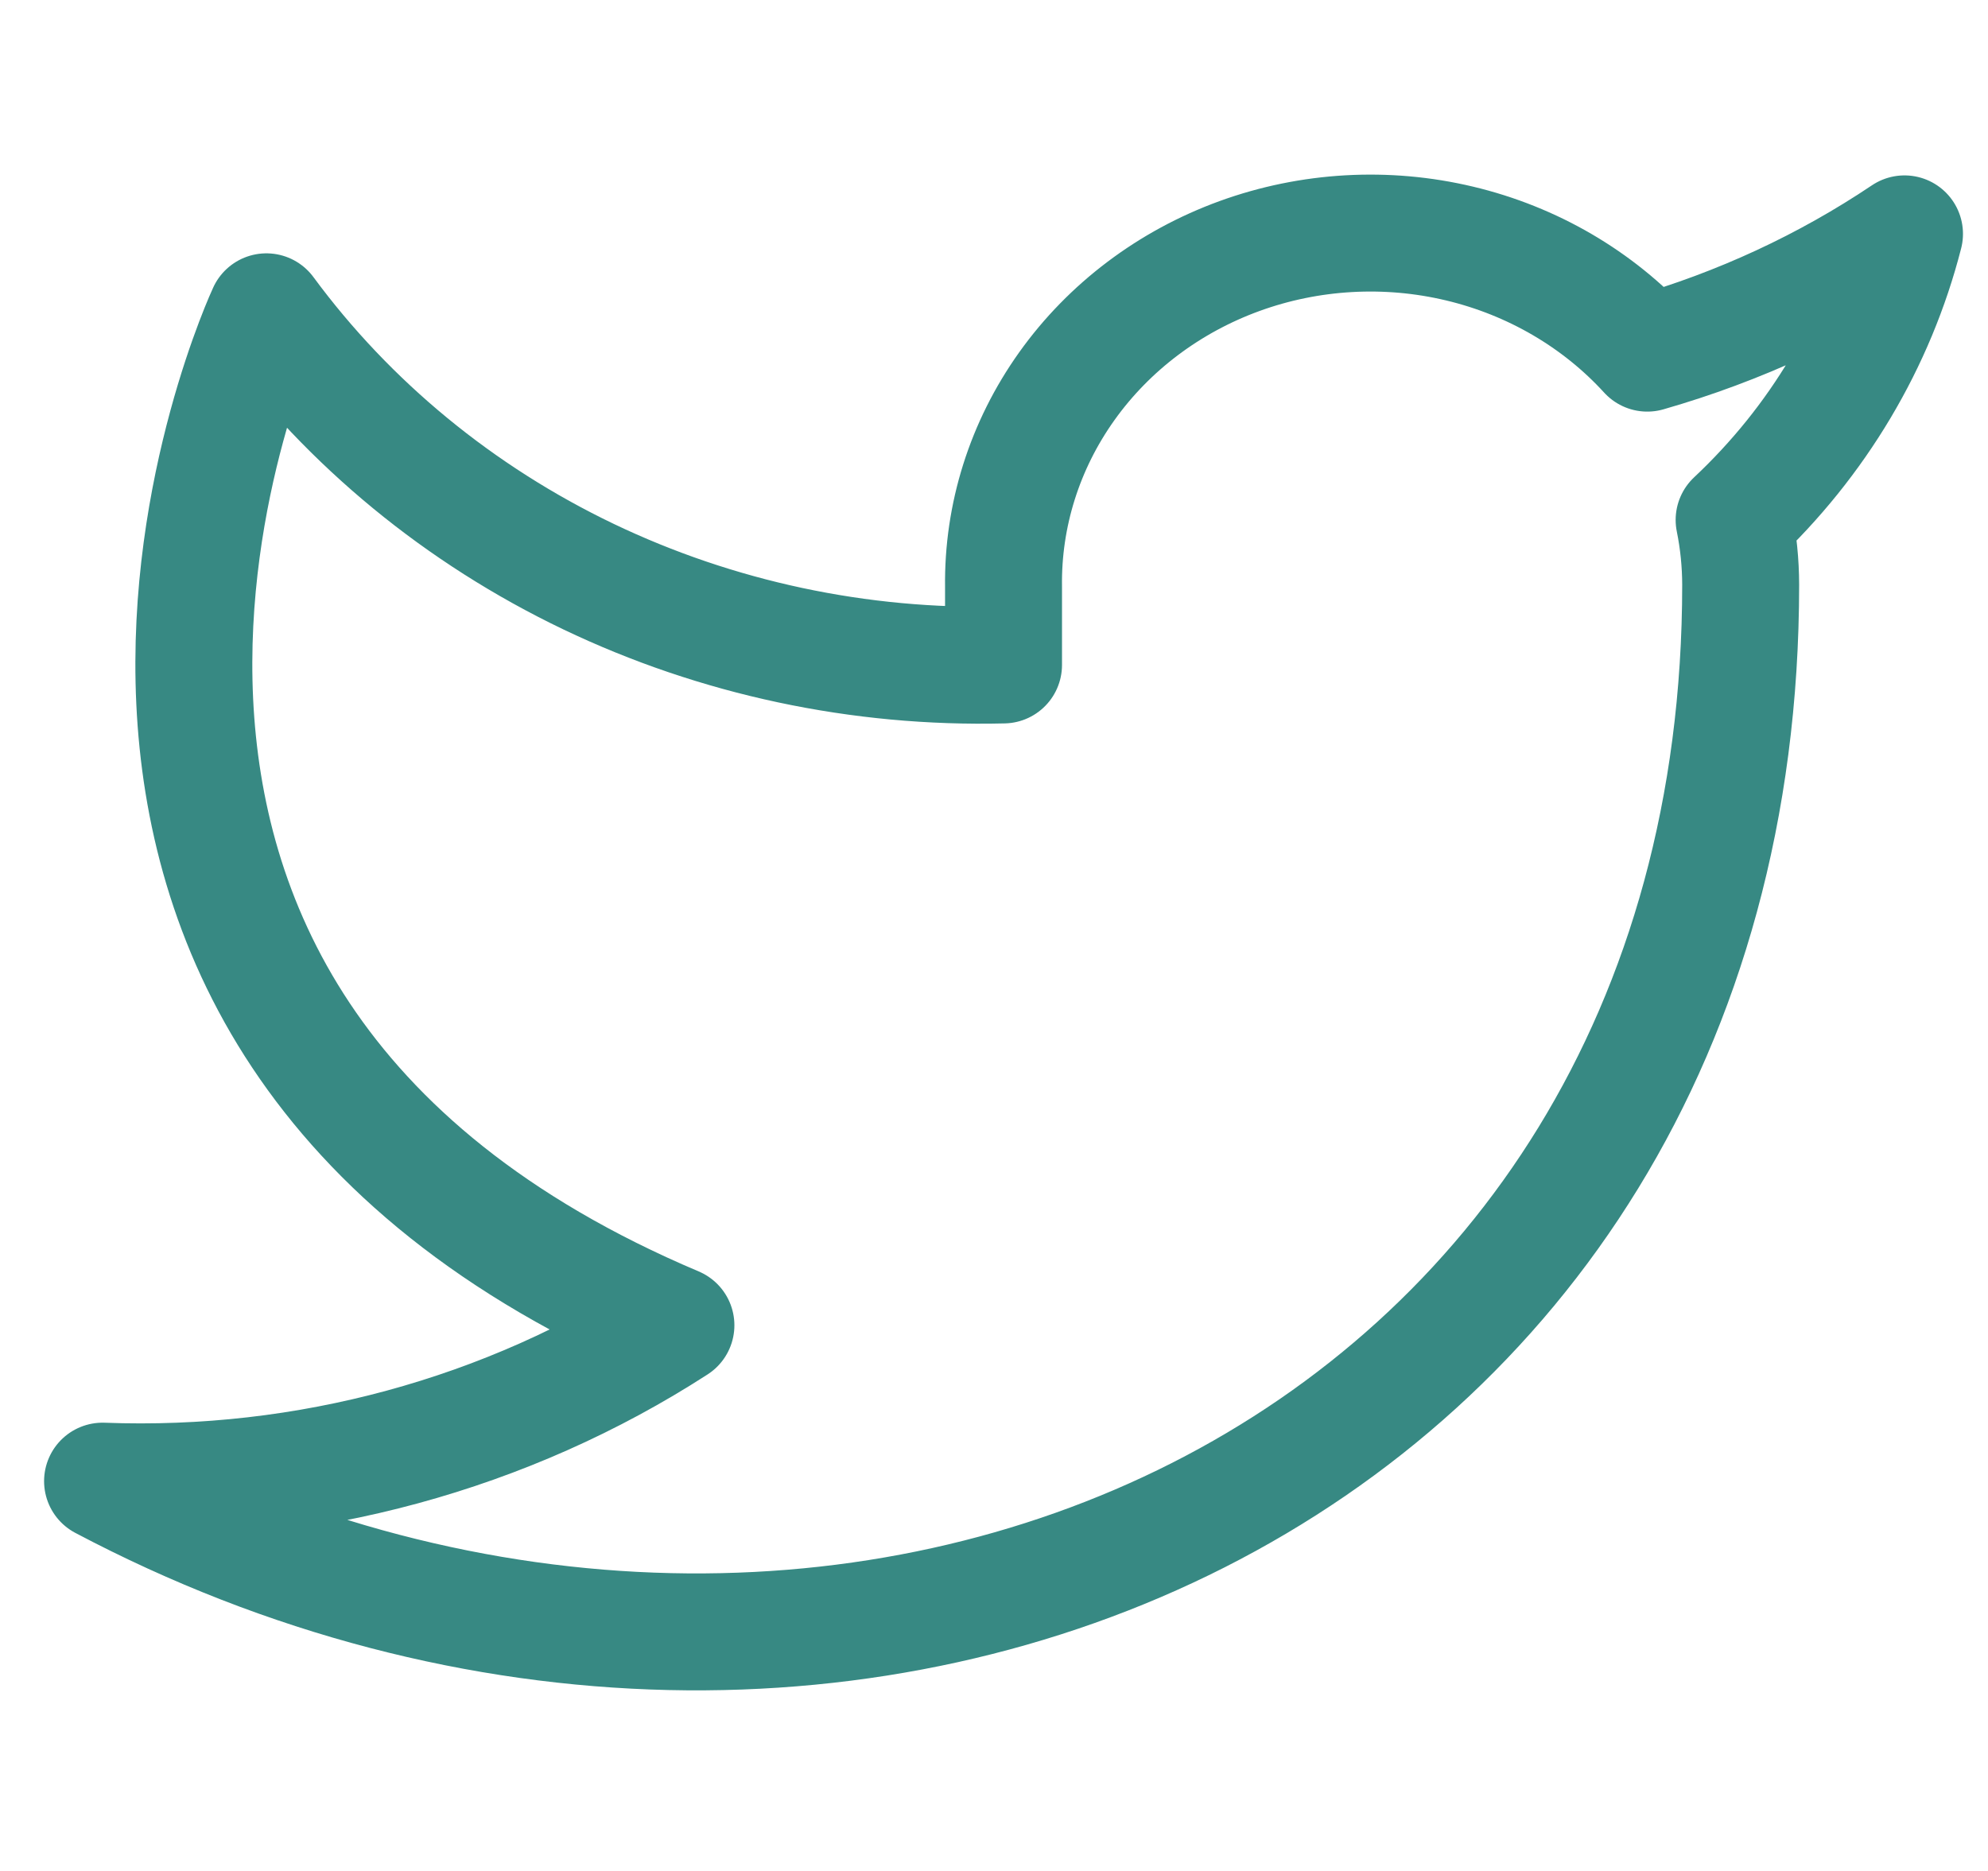 <svg width="34" height="32" viewBox="0 0 34 32" fill="none" xmlns="http://www.w3.org/2000/svg">
<g clip-path="url(#clip0_3:1665)">
<path d="M32.572 4C31.23 4.901 29.745 5.589 28.173 6.04C27.33 5.117 26.209 4.462 24.961 4.165C23.714 3.868 22.401 3.943 21.2 4.379C19.999 4.816 18.968 5.593 18.246 6.605C17.524 7.617 17.146 8.816 17.163 10.04V11.373C14.701 11.434 12.262 10.914 10.062 9.861C7.863 8.807 5.971 7.252 4.556 5.333C4.556 5.333 -1.047 17.333 11.56 22.667C8.675 24.531 5.238 25.465 1.754 25.333C14.362 32 29.77 25.333 29.77 10C29.769 9.629 29.732 9.258 29.658 8.893C31.088 7.551 32.097 5.857 32.572 4Z" stroke="#378983" stroke-width="2" stroke-linecap="round" stroke-linejoin="round"/>
</g>
<defs>
<clipPath id="clip0_3:1665">
<rect width="33.619" height="32" fill="white" transform="translate(0.354)"/>
</clipPath>
</defs>
</svg>
